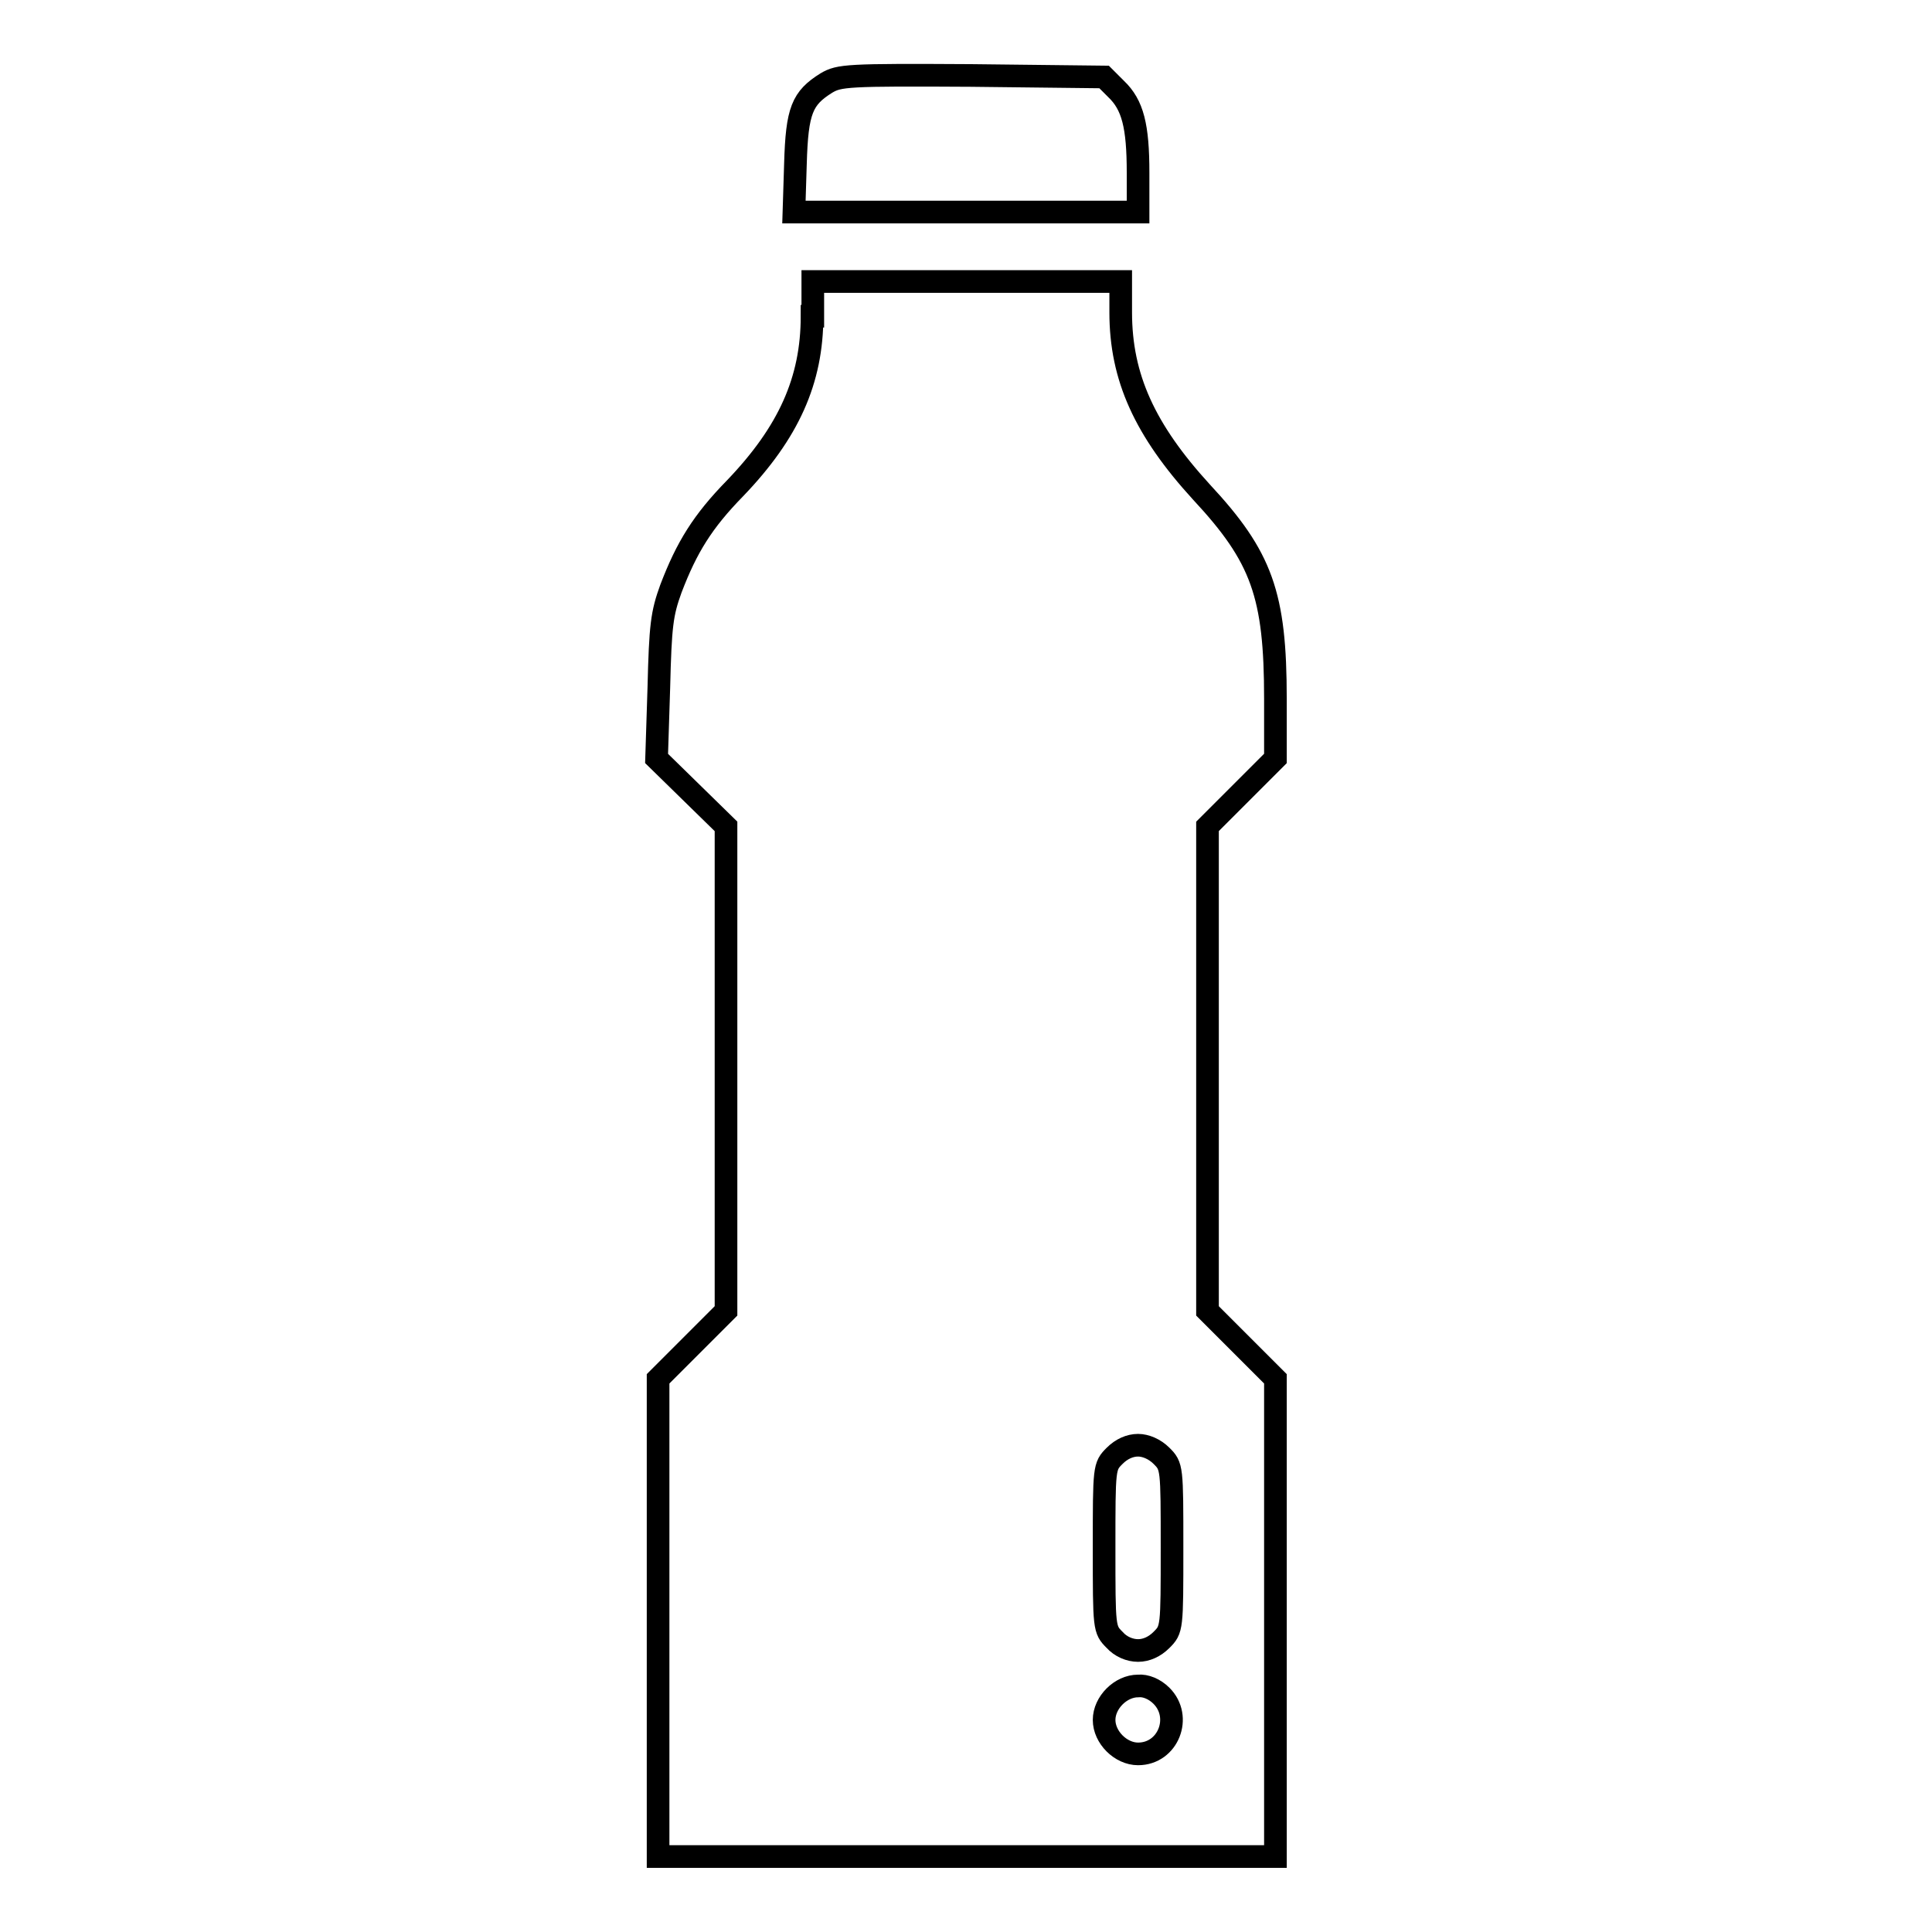 <?xml version="1.0" encoding="utf-8"?>
<!-- Svg Vector Icons : http://www.onlinewebfonts.com/icon -->
<!DOCTYPE svg PUBLIC "-//W3C//DTD SVG 1.1//EN" "http://www.w3.org/Graphics/SVG/1.1/DTD/svg11.dtd">
<svg version="1.1" xmlns="http://www.w3.org/2000/svg" xmlns:xlink="http://www.w3.org/1999/xlink" x="0px" y="0px" viewBox="0 0 256 256" enable-background="new 0 0 256 256" xml:space="preserve">
<g><g><g><path stroke-width="3" fill-opacity="0" stroke="#000000"  d="M109.5,11c-3.2,2-3.9,3.6-4.1,10.7l-0.2,6.4H128h22.8v-5.2c0-6.2-0.7-9-2.9-11.1l-1.6-1.6L128.7,10C112.2,9.9,111.2,10,109.5,11z"/><path stroke-width="3" fill-opacity="0" stroke="#000000"  d="M107.6,41.9c0,8.5-3.1,15.4-10.2,22.8c-4.3,4.4-6.4,7.8-8.5,13.3c-1.2,3.3-1.4,4.9-1.6,13.1l-0.3,9.4l4.6,4.5l4.6,4.5v32.1v32.1l-4.5,4.5l-4.5,4.5v31.6V246h40.9h40.9v-31.7v-31.6l-4.5-4.5l-4.5-4.5v-32.1v-32.1l4.5-4.5l4.5-4.5v-7.9c0-13.8-1.8-18.8-9.8-27.4c-7.5-8.2-10.7-15.2-10.7-23.8v-4.1h-20.4h-20.4V41.9z M153.9,192.9c1.4,1.4,1.4,1.5,1.4,12.2c0,10.7,0,10.8-1.4,12.2c-0.9,0.9-2,1.4-3.1,1.4c-1.1,0-2.3-0.5-3.1-1.4c-1.4-1.4-1.4-1.5-1.4-12.2s0-10.8,1.4-12.2c0.9-0.9,2-1.4,3.1-1.4C151.8,191.5,153,192,153.9,192.9z M153.9,224.7c2.8,2.8,0.9,7.7-3.1,7.7c-2.3,0-4.5-2.2-4.5-4.5s2.2-4.5,4.5-4.5C151.8,223.3,153,223.8,153.9,224.7z"/></g></g></g>
</svg>